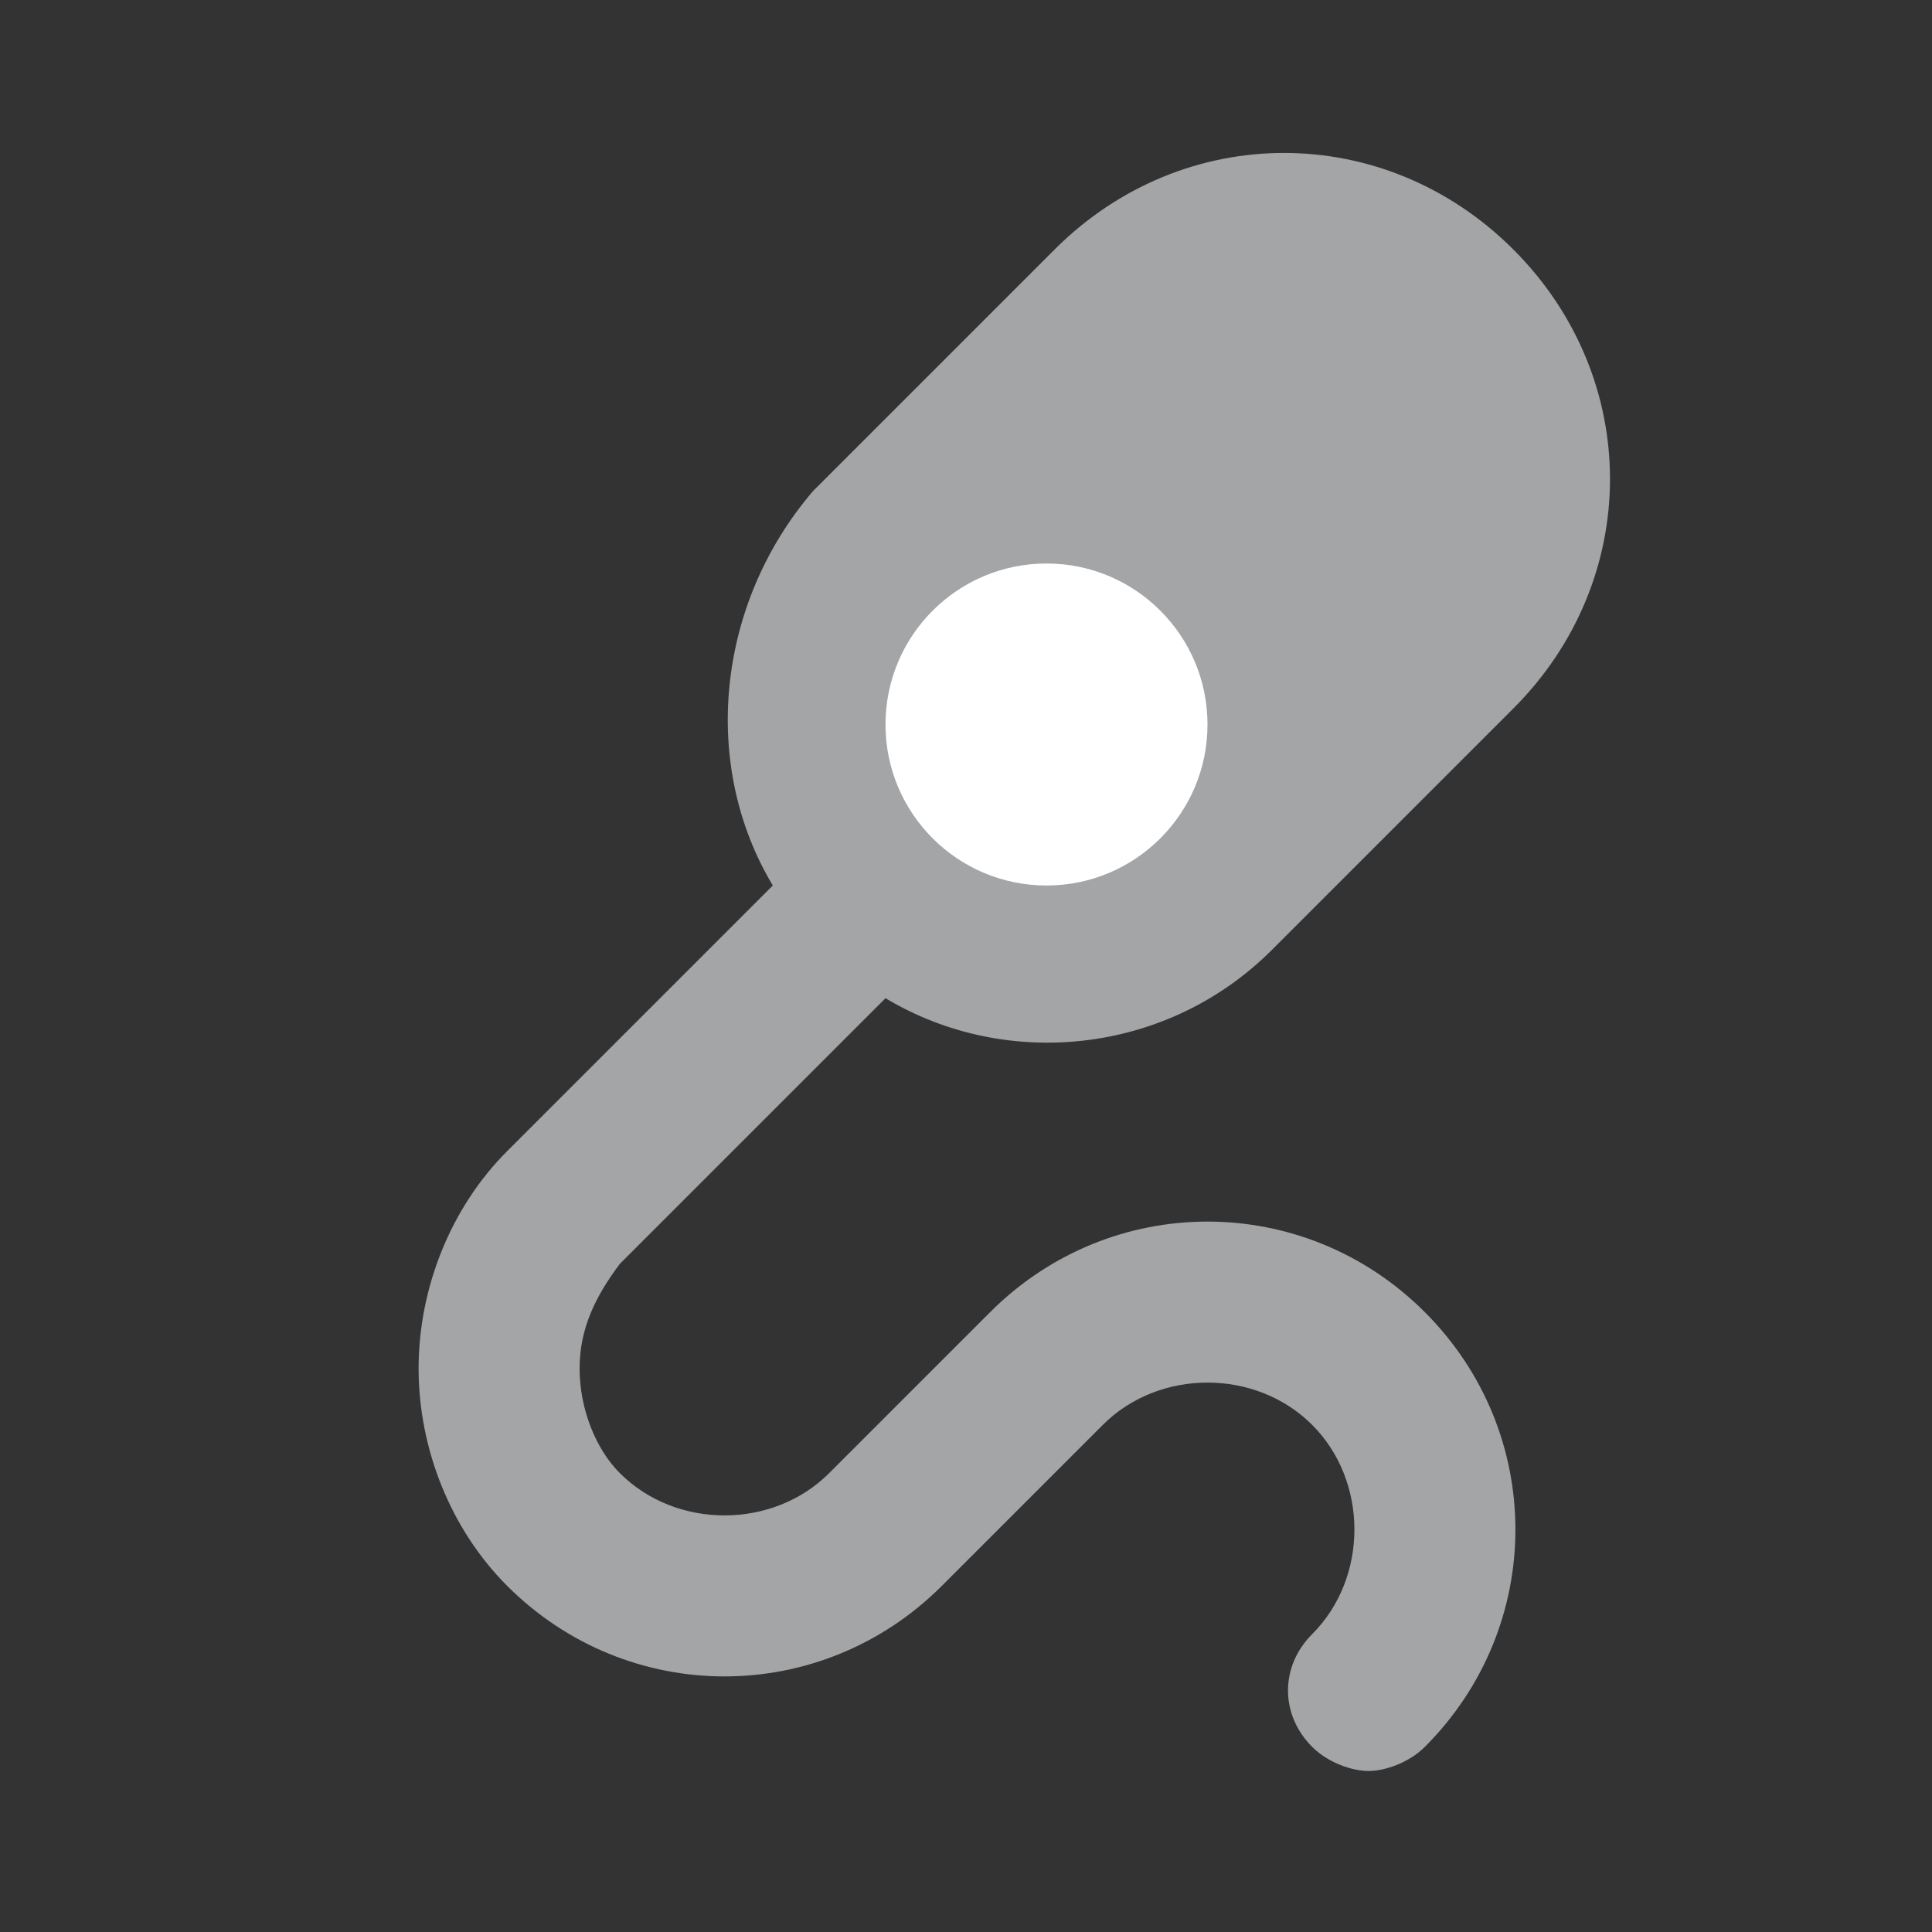 <?xml version="1.0" encoding="utf-8"?>
<!-- Generator: Adobe Illustrator 22.1.0, SVG Export Plug-In . SVG Version: 6.00 Build 0)  -->
<svg version="1.1" id="Ebene_1" xmlns="http://www.w3.org/2000/svg" xmlns:xlink="http://www.w3.org/1999/xlink" x="0px" y="0px"
	 width="24px" height="24px" viewBox="0 0 24 24" enable-background="new 0 0 24 24" xml:space="preserve">
<rect x="0" y="0" width="24" height="24" fill="#333333" stroke="none"/>
<path fill="#A3A5A7" d="M11,12.4c1.5,0.9,3.5,0.7,4.8-0.6l3-3c1.6-1.6,1.6-4.1,0-5.7s-4.1-1.6-5.7,0l-3,3C8.9,7.5,8.7,9.5,9.6,11
	l-3.3,3.3C5.6,15,5.2,16,5.2,17s0.4,2,1.1,2.7c1.5,1.5,3.9,1.5,5.4,0l2-2c0.7-0.7,1.9-0.7,2.6,0c0.7,0.7,0.7,1.9,0,2.6
	c-0.4,0.4-0.4,1,0,1.4c0.2,0.2,0.5,0.3,0.7,0.3s0.5-0.1,0.7-0.3c1.5-1.5,1.5-3.9,0-5.4s-3.9-1.5-5.4,0l-2,2c-0.7,0.7-1.9,0.7-2.6,0
	C7.4,18,7.2,17.5,7.2,17s0.2-0.9,0.5-1.3L11,12.4z"/>
<circle fill="#FFFFFF" cx="13" cy="9" r="2"/>
</svg>
